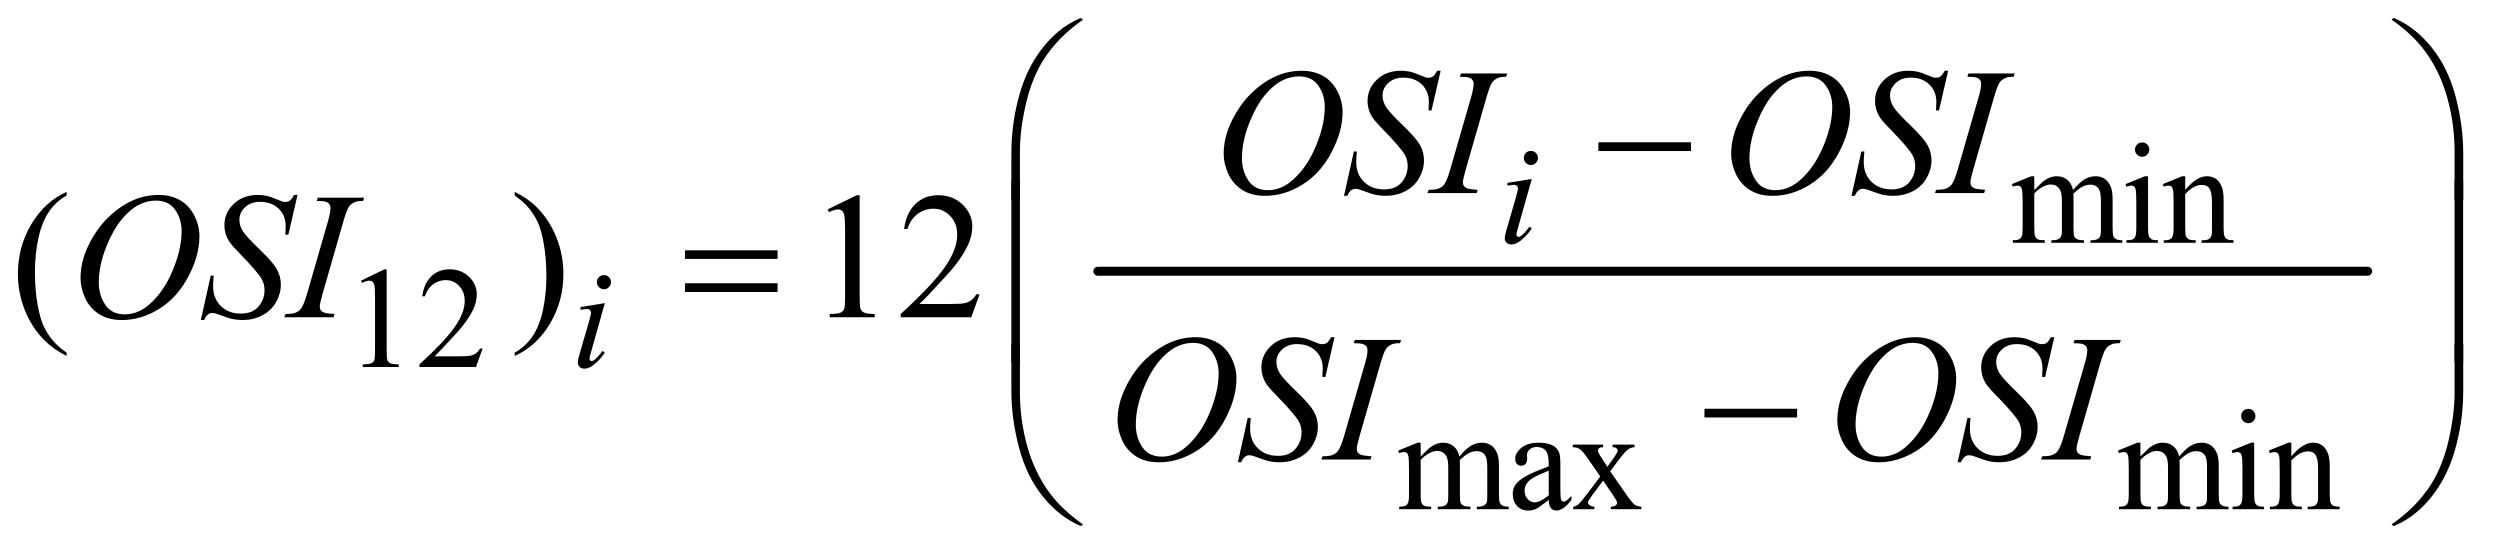 <?xml version="1.0" encoding="UTF-8"?>
<!DOCTYPE svg PUBLIC '-//W3C//DTD SVG 1.0//EN'
          'http://www.w3.org/TR/2001/REC-SVG-20010904/DTD/svg10.dtd'>
<svg stroke-dasharray="none" shape-rendering="auto" xmlns="http://www.w3.org/2000/svg" font-family="'Dialog'" text-rendering="auto" width="217" fill-opacity="1" color-interpolation="auto" color-rendering="auto" preserveAspectRatio="xMidYMid meet" font-size="12px" viewBox="0 0 217 48" fill="black" xmlns:xlink="http://www.w3.org/1999/xlink" stroke="black" image-rendering="auto" stroke-miterlimit="10" stroke-linecap="square" stroke-linejoin="miter" font-style="normal" stroke-width="1" height="48" stroke-dashoffset="0" font-weight="normal" stroke-opacity="1"
><!--Generated by the Batik Graphics2D SVG Generator--><defs id="genericDefs"
  /><g
  ><defs id="defs1"
    ><clipPath clipPathUnits="userSpaceOnUse" id="clipPath1"
      ><path d="M1.101 1.429 L138.684 1.429 L138.684 31.609 L1.101 31.609 L1.101 1.429 Z"
      /></clipPath
      ><clipPath clipPathUnits="userSpaceOnUse" id="clipPath2"
      ><path d="M35.176 45.645 L35.176 1009.886 L4430.792 1009.886 L4430.792 45.645 Z"
      /></clipPath
    ></defs
    ><g stroke-width="16" transform="scale(1.576,1.576) translate(-1.101,-1.429) matrix(0.031,0,0,0.031,0,0)" stroke-linejoin="round" stroke-linecap="round"
    ><line y2="528" fill="none" x1="1986" clip-path="url(#clipPath2)" x2="4242" y1="528"
    /></g
    ><g transform="matrix(0.049,0,0,0.049,-1.735,-2.251)"
    ><path d="M1826.969 399.938 L1826.969 317.75 Q1826.969 269.625 1838.688 223.219 Q1848.688 183.375 1866.891 153.219 Q1885.094 123.062 1909.469 102.438 Q1927.281 87.281 1950.25 77.594 L1953.844 80.875 Q1909.781 111.188 1883.844 151.969 Q1863.219 184.625 1852.672 230.25 Q1842.125 275.875 1842.125 314.625 L1842.125 399.938 L1826.969 399.938 ZM4398.844 399.938 L4383.531 399.938 L4383.531 314.625 Q4383.531 265.25 4370.406 218.531 Q4357.281 171.812 4331.031 136.5 Q4308.375 105.875 4271.969 80.875 L4275.562 77.594 Q4313.219 93.375 4342.516 129.469 Q4371.812 165.562 4385.328 216.891 Q4398.844 268.219 4398.844 317.75 L4398.844 399.938 Z" stroke="none" clip-path="url(#clipPath2)"
    /></g
    ><g transform="matrix(0.049,0,0,0.049,-1.735,-2.251)"
    ><path d="M2866.781 298 L3030.844 298 L3030.844 313.469 L2866.781 313.469 L2866.781 298 Z" stroke="none" clip-path="url(#clipPath2)"
    /></g
    ><g transform="matrix(0.049,0,0,0.049,-1.735,-2.251)"
    ><path d="M1248.781 489.406 L1412.844 489.406 L1412.844 504.562 L1248.781 504.562 L1248.781 489.406 ZM1248.781 547.688 L1412.844 547.688 L1412.844 563.156 L1248.781 563.156 L1248.781 547.688 Z" stroke="none" clip-path="url(#clipPath2)"
    /></g
    ><g transform="matrix(0.049,0,0,0.049,-1.735,-2.251)"
    ><path d="M1842.125 687.938 L1826.969 687.938 L1826.969 365.594 L1842.125 365.594 L1842.125 687.938 ZM4398.688 687.938 L4383.531 687.938 L4383.531 365.594 L4398.688 365.594 L4398.688 687.938 Z" stroke="none" clip-path="url(#clipPath2)"
    /></g
    ><g transform="matrix(0.049,0,0,0.049,-1.735,-2.251)"
    ><path d="M3054.781 770 L3218.844 770 L3218.844 785.469 L3054.781 785.469 L3054.781 770 Z" stroke="none" clip-path="url(#clipPath2)"
    /></g
    ><g transform="matrix(0.049,0,0,0.049,-1.735,-2.251)"
    ><path d="M1826.969 655.594 L1842.125 655.594 L1842.125 741.062 Q1842.125 790.438 1855.328 837.156 Q1868.531 883.875 1894.781 919.188 Q1917.438 949.656 1953.844 974.812 L1950.25 977.938 Q1912.594 962.156 1883.297 926.141 Q1854 890.125 1840.484 838.719 Q1826.969 787.312 1826.969 737.938 L1826.969 655.594 ZM4398.844 655.594 L4398.844 737.938 Q4398.844 786.062 4387.125 832.312 Q4377.125 872.312 4358.922 902.469 Q4340.719 932.625 4316.188 953.25 Q4298.531 968.406 4275.562 977.938 L4271.969 974.812 Q4316.031 944.5 4341.969 903.719 Q4362.594 871.062 4373.062 825.438 Q4383.531 779.812 4383.531 741.062 L4383.531 655.594 L4398.844 655.594 Z" stroke="none" clip-path="url(#clipPath2)"
    /></g
    ><g transform="matrix(0.049,0,0,0.049,-1.735,-2.251)"
    ><path d="M3639 382.5 Q3651.5 370 3653.75 368.125 Q3659.375 363.375 3665.875 360.75 Q3672.375 358.125 3678.75 358.125 Q3689.5 358.125 3697.25 364.375 Q3705 370.625 3707.625 382.5 Q3720.5 367.5 3729.375 362.812 Q3738.25 358.125 3747.625 358.125 Q3756.75 358.125 3763.812 362.812 Q3770.875 367.5 3775 378.125 Q3777.75 385.375 3777.75 400.875 L3777.75 450.125 Q3777.75 460.875 3779.375 464.875 Q3780.625 467.625 3784 469.562 Q3787.375 471.5 3795 471.5 L3795 476 L3738.5 476 L3738.5 471.5 L3740.875 471.5 Q3748.25 471.5 3752.375 468.625 Q3755.25 466.625 3756.5 462.25 Q3757 460.125 3757 450.125 L3757 400.875 Q3757 386.875 3753.625 381.125 Q3748.75 373.125 3738 373.125 Q3731.375 373.125 3724.688 376.438 Q3718 379.75 3708.5 388.75 L3708.25 390.125 L3708.5 395.5 L3708.5 450.125 Q3708.5 461.875 3709.812 464.75 Q3711.125 467.625 3714.75 469.562 Q3718.375 471.5 3727.125 471.5 L3727.125 476 L3669.25 476 L3669.25 471.5 Q3678.75 471.5 3682.312 469.25 Q3685.875 467 3687.25 462.5 Q3687.875 460.375 3687.875 450.125 L3687.875 400.875 Q3687.875 386.875 3683.75 380.75 Q3678.25 372.75 3668.375 372.75 Q3661.625 372.75 3655 376.375 Q3644.625 381.875 3639 388.75 L3639 450.125 Q3639 461.375 3640.562 464.75 Q3642.125 468.125 3645.188 469.812 Q3648.25 471.5 3657.625 471.5 L3657.625 476 L3601 476 L3601 471.5 Q3608.875 471.5 3612 469.812 Q3615.125 468.125 3616.75 464.438 Q3618.375 460.75 3618.375 450.125 L3618.375 406.375 Q3618.375 387.5 3617.25 382 Q3616.375 377.875 3614.5 376.312 Q3612.625 374.75 3609.375 374.75 Q3605.875 374.75 3601 376.625 L3599.125 372.125 L3633.625 358.125 L3639 358.125 L3639 382.5 ZM3830.125 298.25 Q3835.375 298.25 3839.062 301.938 Q3842.75 305.625 3842.75 310.875 Q3842.75 316.125 3839.062 319.875 Q3835.375 323.625 3830.125 323.625 Q3824.875 323.625 3821.125 319.875 Q3817.375 316.125 3817.375 310.875 Q3817.375 305.625 3821.062 301.938 Q3824.75 298.25 3830.125 298.25 ZM3840.5 358.125 L3840.5 450.125 Q3840.5 460.875 3842.062 464.438 Q3843.625 468 3846.688 469.75 Q3849.75 471.5 3857.875 471.5 L3857.875 476 L3802.25 476 L3802.25 471.5 Q3810.625 471.5 3813.5 469.875 Q3816.375 468.25 3818.062 464.5 Q3819.75 460.75 3819.75 450.125 L3819.75 406 Q3819.75 387.375 3818.625 381.875 Q3817.75 377.875 3815.875 376.312 Q3814 374.75 3810.75 374.75 Q3807.25 374.75 3802.25 376.625 L3800.5 372.125 L3835 358.125 L3840.5 358.125 ZM3906.375 382.375 Q3926.5 358.125 3944.75 358.125 Q3954.125 358.125 3960.875 362.812 Q3967.625 367.5 3971.625 378.25 Q3974.375 385.75 3974.375 401.25 L3974.375 450.125 Q3974.375 461 3976.125 464.875 Q3977.5 468 3980.562 469.75 Q3983.625 471.5 3991.875 471.5 L3991.875 476 L3935.25 476 L3935.25 471.5 L3937.625 471.5 Q3945.625 471.5 3948.812 469.062 Q3952 466.625 3953.25 461.875 Q3953.75 460 3953.75 450.125 L3953.75 403.25 Q3953.75 387.625 3949.688 380.562 Q3945.625 373.5 3936 373.5 Q3921.125 373.5 3906.375 389.75 L3906.375 450.125 Q3906.375 461.75 3907.75 464.5 Q3909.5 468.125 3912.562 469.812 Q3915.625 471.5 3925 471.5 L3925 476 L3868.375 476 L3868.375 471.5 L3870.875 471.5 Q3879.625 471.5 3882.688 467.062 Q3885.75 462.625 3885.75 450.125 L3885.75 407.625 Q3885.75 387 3884.812 382.5 Q3883.875 378 3881.938 376.375 Q3880 374.75 3876.75 374.75 Q3873.25 374.75 3868.375 376.625 L3866.5 372.125 L3901 358.125 L3906.375 358.125 L3906.375 382.375 Z" stroke="none" clip-path="url(#clipPath2)"
    /></g
    ><g transform="matrix(0.049,0,0,0.049,-1.735,-2.251)"
    ><path d="M675 543.125 L716.25 523 L720.375 523 L720.375 666.125 Q720.375 680.375 721.562 683.875 Q722.75 687.375 726.5 689.25 Q730.25 691.125 741.75 691.375 L741.75 696 L678 696 L678 691.375 Q690 691.125 693.5 689.312 Q697 687.5 698.375 684.438 Q699.75 681.375 699.75 666.125 L699.75 574.625 Q699.75 556.125 698.5 550.875 Q697.625 546.875 695.312 545 Q693 543.125 689.75 543.125 Q685.125 543.125 676.875 547 L675 543.125 ZM890.375 663.375 L878.5 696 L778.5 696 L778.5 691.375 Q822.625 651.125 840.625 625.625 Q858.625 600.125 858.625 579 Q858.625 562.875 848.75 552.5 Q838.875 542.125 825.125 542.125 Q812.625 542.125 802.688 549.438 Q792.75 556.75 788 570.875 L783.375 570.875 Q786.5 547.75 799.438 535.375 Q812.375 523 831.75 523 Q852.375 523 866.188 536.25 Q880 549.5 880 567.5 Q880 580.375 874 593.25 Q864.75 613.5 844 636.125 Q812.875 670.125 805.125 677.125 L849.375 677.125 Q862.875 677.125 868.312 676.125 Q873.75 675.125 878.125 672.062 Q882.5 669 885.75 663.375 L890.375 663.375 Z" stroke="none" clip-path="url(#clipPath2)"
    /></g
    ><g transform="matrix(0.049,0,0,0.049,-1.735,-2.251)"
    ><path d="M2552 854.5 Q2564.5 842 2566.75 840.125 Q2572.375 835.375 2578.875 832.75 Q2585.375 830.125 2591.75 830.125 Q2602.5 830.125 2610.25 836.375 Q2618 842.625 2620.625 854.5 Q2633.5 839.5 2642.375 834.812 Q2651.25 830.125 2660.625 830.125 Q2669.75 830.125 2676.812 834.812 Q2683.875 839.5 2688 850.125 Q2690.75 857.375 2690.75 872.875 L2690.75 922.125 Q2690.75 932.875 2692.375 936.875 Q2693.625 939.625 2697 941.562 Q2700.375 943.5 2708 943.5 L2708 948 L2651.5 948 L2651.5 943.5 L2653.875 943.5 Q2661.25 943.5 2665.375 940.625 Q2668.25 938.625 2669.5 934.25 Q2670 932.125 2670 922.125 L2670 872.875 Q2670 858.875 2666.625 853.125 Q2661.75 845.125 2651 845.125 Q2644.375 845.125 2637.688 848.438 Q2631 851.75 2621.5 860.75 L2621.25 862.125 L2621.5 867.5 L2621.5 922.125 Q2621.5 933.875 2622.812 936.75 Q2624.125 939.625 2627.75 941.562 Q2631.375 943.5 2640.125 943.5 L2640.125 948 L2582.25 948 L2582.25 943.5 Q2591.75 943.5 2595.312 941.25 Q2598.875 939 2600.25 934.5 Q2600.875 932.375 2600.875 922.125 L2600.875 872.875 Q2600.875 858.875 2596.75 852.75 Q2591.25 844.75 2581.375 844.75 Q2574.625 844.75 2568 848.375 Q2557.625 853.875 2552 860.75 L2552 922.125 Q2552 933.375 2553.562 936.75 Q2555.125 940.125 2558.188 941.812 Q2561.25 943.5 2570.625 943.5 L2570.625 948 L2514 948 L2514 943.5 Q2521.875 943.5 2525 941.812 Q2528.125 940.125 2529.75 936.438 Q2531.375 932.75 2531.375 922.125 L2531.375 878.375 Q2531.375 859.5 2530.25 854 Q2529.375 849.875 2527.5 848.312 Q2525.625 846.75 2522.375 846.75 Q2518.875 846.75 2514 848.625 L2512.125 844.125 L2546.625 830.125 L2552 830.125 L2552 854.5 ZM2778.875 931.5 Q2761.25 945.125 2756.75 947.25 Q2750 950.375 2742.375 950.375 Q2730.5 950.375 2722.812 942.25 Q2715.125 934.125 2715.125 920.875 Q2715.125 912.5 2718.875 906.375 Q2724 897.875 2736.688 890.375 Q2749.375 882.875 2778.875 872.125 L2778.875 867.625 Q2778.875 850.5 2773.438 844.125 Q2768 837.75 2757.625 837.75 Q2749.75 837.75 2745.125 842 Q2740.375 846.25 2740.375 851.75 L2740.625 859 Q2740.625 864.75 2737.688 867.875 Q2734.75 871 2730 871 Q2725.375 871 2722.438 867.75 Q2719.5 864.5 2719.5 858.875 Q2719.5 848.125 2730.5 839.125 Q2741.5 830.125 2761.375 830.125 Q2776.625 830.125 2786.375 835.25 Q2793.75 839.125 2797.25 847.375 Q2799.5 852.75 2799.5 869.375 L2799.5 908.25 Q2799.5 924.625 2800.125 928.312 Q2800.75 932 2802.188 933.25 Q2803.625 934.5 2805.5 934.5 Q2807.5 934.5 2809 933.625 Q2811.625 932 2819.125 924.5 L2819.125 931.5 Q2805.125 950.25 2792.375 950.25 Q2786.25 950.25 2782.625 946 Q2779 941.75 2778.875 931.5 ZM2778.875 923.375 L2778.875 879.75 Q2760 887.25 2754.5 890.375 Q2744.625 895.875 2740.375 901.875 Q2736.125 907.875 2736.125 915 Q2736.125 924 2741.5 929.938 Q2746.875 935.875 2753.875 935.875 Q2763.375 935.875 2778.875 923.375 ZM2821.375 833.5 L2875.25 833.5 L2875.25 838.125 Q2870.125 838.125 2868.062 839.875 Q2866 841.625 2866 844.5 Q2866 847.5 2870.375 853.75 Q2871.75 855.75 2874.5 860 L2882.625 873 L2892 860 Q2901 847.625 2901 844.375 Q2901 841.75 2898.875 839.938 Q2896.75 838.125 2892 838.125 L2892 833.5 L2930.75 833.5 L2930.75 838.125 Q2924.625 838.5 2920.125 841.5 Q2914 845.75 2903.375 860 L2887.75 880.875 L2916.25 921.875 Q2926.75 937 2931.25 940.062 Q2935.75 943.125 2942.875 943.5 L2942.875 948 L2888.875 948 L2888.875 943.5 Q2894.5 943.5 2897.625 941 Q2900 939.25 2900 936.375 Q2900 933.5 2892 921.875 L2875.25 897.375 L2856.875 921.875 Q2848.375 933.25 2848.375 935.375 Q2848.375 938.375 2851.188 940.812 Q2854 943.25 2859.625 943.5 L2859.625 948 L2822.25 948 L2822.25 943.5 Q2826.75 942.875 2830.125 940.375 Q2834.875 936.75 2846.125 921.875 L2870.125 890 L2848.375 858.5 Q2839.125 845 2834.062 841.562 Q2829 838.125 2821.375 838.125 L2821.375 833.5 ZM3827 854.5 Q3839.5 842 3841.75 840.125 Q3847.375 835.375 3853.875 832.75 Q3860.375 830.125 3866.75 830.125 Q3877.5 830.125 3885.25 836.375 Q3893 842.625 3895.625 854.5 Q3908.5 839.5 3917.375 834.812 Q3926.25 830.125 3935.625 830.125 Q3944.75 830.125 3951.812 834.812 Q3958.875 839.5 3963 850.125 Q3965.75 857.375 3965.75 872.875 L3965.75 922.125 Q3965.75 932.875 3967.375 936.875 Q3968.625 939.625 3972 941.562 Q3975.375 943.5 3983 943.5 L3983 948 L3926.5 948 L3926.5 943.5 L3928.875 943.5 Q3936.25 943.5 3940.375 940.625 Q3943.25 938.625 3944.5 934.25 Q3945 932.125 3945 922.125 L3945 872.875 Q3945 858.875 3941.625 853.125 Q3936.75 845.125 3926 845.125 Q3919.375 845.125 3912.688 848.438 Q3906 851.75 3896.5 860.75 L3896.25 862.125 L3896.5 867.5 L3896.5 922.125 Q3896.5 933.875 3897.812 936.75 Q3899.125 939.625 3902.75 941.562 Q3906.375 943.5 3915.125 943.5 L3915.125 948 L3857.25 948 L3857.25 943.5 Q3866.75 943.5 3870.312 941.25 Q3873.875 939 3875.25 934.5 Q3875.875 932.375 3875.875 922.125 L3875.875 872.875 Q3875.875 858.875 3871.75 852.75 Q3866.25 844.75 3856.375 844.75 Q3849.625 844.75 3843 848.375 Q3832.625 853.875 3827 860.75 L3827 922.125 Q3827 933.375 3828.562 936.75 Q3830.125 940.125 3833.188 941.812 Q3836.25 943.5 3845.625 943.5 L3845.625 948 L3789 948 L3789 943.5 Q3796.875 943.5 3800 941.812 Q3803.125 940.125 3804.75 936.438 Q3806.375 932.75 3806.375 922.125 L3806.375 878.375 Q3806.375 859.5 3805.25 854 Q3804.375 849.875 3802.5 848.312 Q3800.625 846.75 3797.375 846.75 Q3793.875 846.75 3789 848.625 L3787.125 844.125 L3821.625 830.125 L3827 830.125 L3827 854.5 ZM4018.125 770.25 Q4023.375 770.25 4027.062 773.938 Q4030.75 777.625 4030.75 782.875 Q4030.75 788.125 4027.062 791.875 Q4023.375 795.625 4018.125 795.625 Q4012.875 795.625 4009.125 791.875 Q4005.375 788.125 4005.375 782.875 Q4005.375 777.625 4009.062 773.938 Q4012.75 770.25 4018.125 770.25 ZM4028.5 830.125 L4028.5 922.125 Q4028.5 932.875 4030.062 936.438 Q4031.625 940 4034.688 941.75 Q4037.75 943.5 4045.875 943.5 L4045.875 948 L3990.25 948 L3990.25 943.5 Q3998.625 943.5 4001.5 941.875 Q4004.375 940.25 4006.062 936.5 Q4007.75 932.75 4007.75 922.125 L4007.75 878 Q4007.75 859.375 4006.625 853.875 Q4005.75 849.875 4003.875 848.312 Q4002 846.75 3998.75 846.75 Q3995.25 846.75 3990.25 848.625 L3988.5 844.125 L4023 830.125 L4028.5 830.125 ZM4094.375 854.375 Q4114.5 830.125 4132.75 830.125 Q4142.125 830.125 4148.875 834.812 Q4155.625 839.5 4159.625 850.25 Q4162.375 857.75 4162.375 873.25 L4162.375 922.125 Q4162.375 933 4164.125 936.875 Q4165.5 940 4168.562 941.75 Q4171.625 943.5 4179.875 943.5 L4179.875 948 L4123.25 948 L4123.25 943.5 L4125.625 943.5 Q4133.625 943.5 4136.812 941.062 Q4140 938.625 4141.25 933.875 Q4141.75 932 4141.75 922.125 L4141.75 875.25 Q4141.75 859.625 4137.688 852.562 Q4133.625 845.5 4124 845.5 Q4109.125 845.5 4094.375 861.75 L4094.375 922.125 Q4094.375 933.75 4095.75 936.5 Q4097.5 940.125 4100.562 941.812 Q4103.625 943.5 4113 943.5 L4113 948 L4056.375 948 L4056.375 943.5 L4058.875 943.5 Q4067.625 943.5 4070.688 939.062 Q4073.75 934.625 4073.75 922.125 L4073.75 879.625 Q4073.75 859 4072.812 854.5 Q4071.875 850 4069.938 848.375 Q4068 846.75 4064.75 846.75 Q4061.25 846.75 4056.375 848.625 L4054.5 844.125 L4089 830.125 L4094.375 830.125 L4094.375 854.375 Z" stroke="none" clip-path="url(#clipPath2)"
    /></g
    ><g transform="matrix(0.049,0,0,0.049,-1.735,-2.251)"
    ><path d="M153.375 670.656 L153.375 676.438 Q129.781 664.562 114 648.625 Q91.5 625.969 79.312 595.188 Q67.125 564.406 67.125 531.281 Q67.125 482.844 91.031 442.922 Q114.938 403 153.375 385.812 L153.375 392.375 Q134.156 403 121.812 421.438 Q109.469 439.875 103.375 468.156 Q97.281 496.438 97.281 527.219 Q97.281 560.656 102.438 588 Q106.5 609.562 112.281 622.609 Q118.062 635.656 127.828 647.688 Q137.594 659.719 153.375 670.656 ZM947.188 392.375 L947.188 385.812 Q970.938 397.531 986.719 413.469 Q1009.062 436.281 1021.25 466.984 Q1033.438 497.688 1033.438 530.969 Q1033.438 579.406 1009.609 619.328 Q985.781 659.25 947.188 676.438 L947.188 670.656 Q966.406 659.875 978.828 641.516 Q991.25 623.156 997.266 594.797 Q1003.281 566.438 1003.281 535.656 Q1003.281 502.375 998.125 474.875 Q994.219 453.312 988.359 440.344 Q982.5 427.375 972.812 415.344 Q963.125 403.312 947.188 392.375 ZM1501.5 416.906 L1553.062 391.75 L1558.219 391.75 L1558.219 570.656 Q1558.219 588.469 1559.703 592.844 Q1561.188 597.219 1565.875 599.562 Q1570.562 601.906 1584.938 602.219 L1584.938 608 L1505.25 608 L1505.25 602.219 Q1520.25 601.906 1524.625 599.641 Q1529 597.375 1530.719 593.547 Q1532.438 589.719 1532.438 570.656 L1532.438 456.281 Q1532.438 433.156 1530.875 426.594 Q1529.781 421.594 1526.891 419.25 Q1524 416.906 1519.938 416.906 Q1514.156 416.906 1503.844 421.75 L1501.5 416.906 ZM1770.719 567.219 L1755.875 608 L1630.875 608 L1630.875 602.219 Q1686.031 551.906 1708.531 520.031 Q1731.031 488.156 1731.031 461.75 Q1731.031 441.594 1718.688 428.625 Q1706.344 415.656 1689.156 415.656 Q1673.531 415.656 1661.109 424.797 Q1648.688 433.938 1642.75 451.594 L1636.969 451.594 Q1640.875 422.688 1657.047 407.219 Q1673.219 391.75 1697.438 391.75 Q1723.219 391.75 1740.484 408.312 Q1757.75 424.875 1757.75 447.375 Q1757.75 463.469 1750.25 479.562 Q1738.688 504.875 1712.75 533.156 Q1673.844 575.656 1664.156 584.406 L1719.469 584.406 Q1736.344 584.406 1743.141 583.156 Q1749.938 581.906 1755.406 578.078 Q1760.875 574.25 1764.938 567.219 L1770.719 567.219 Z" stroke="none" clip-path="url(#clipPath2)"
    /></g
    ><g transform="matrix(0.049,0,0,0.049,-1.735,-2.251)"
    ><path d="M2747.25 313.25 Q2752.5 313.25 2756.125 316.875 Q2759.75 320.5 2759.75 325.75 Q2759.75 330.875 2756.062 334.562 Q2752.375 338.25 2747.25 338.25 Q2742.125 338.25 2738.438 334.562 Q2734.75 330.875 2734.75 325.75 Q2734.75 320.5 2738.375 316.875 Q2742 313.25 2747.25 313.25 ZM2748.875 362.875 L2724.125 450.5 Q2721.625 459.375 2721.625 461.125 Q2721.625 463.125 2722.812 464.375 Q2724 465.625 2725.625 465.625 Q2727.5 465.625 2730.125 463.625 Q2737.25 458 2744.5 447.625 L2748.875 450.5 Q2740.375 463.5 2728.875 472.375 Q2720.375 479 2712.625 479 Q2707.5 479 2704.25 475.938 Q2701 472.875 2701 468.25 Q2701 463.625 2704.125 452.875 L2720.375 396.875 Q2724.375 383.125 2724.375 379.625 Q2724.375 376.875 2722.438 375.125 Q2720.5 373.375 2717.125 373.375 Q2714.375 373.375 2705.75 374.75 L2705.75 369.875 L2748.875 362.875 Z" stroke="none" clip-path="url(#clipPath2)"
    /></g
    ><g transform="matrix(0.049,0,0,0.049,-1.735,-2.251)"
    ><path d="M1105.25 533.25 Q1110.5 533.25 1114.125 536.875 Q1117.75 540.5 1117.75 545.75 Q1117.75 550.875 1114.062 554.562 Q1110.375 558.25 1105.25 558.25 Q1100.125 558.25 1096.438 554.562 Q1092.75 550.875 1092.75 545.75 Q1092.75 540.5 1096.375 536.875 Q1100 533.25 1105.25 533.25 ZM1106.875 582.875 L1082.125 670.5 Q1079.625 679.375 1079.625 681.125 Q1079.625 683.125 1080.812 684.375 Q1082 685.625 1083.625 685.625 Q1085.5 685.625 1088.125 683.625 Q1095.25 678 1102.5 667.625 L1106.875 670.5 Q1098.375 683.5 1086.875 692.375 Q1078.375 699 1070.625 699 Q1065.5 699 1062.25 695.938 Q1059 692.875 1059 688.25 Q1059 683.625 1062.125 672.875 L1078.375 616.875 Q1082.375 603.125 1082.375 599.625 Q1082.375 596.875 1080.438 595.125 Q1078.5 593.375 1075.125 593.375 Q1072.375 593.375 1063.75 594.75 L1063.75 589.875 L1106.875 582.875 Z" stroke="none" clip-path="url(#clipPath2)"
    /></g
    ><g transform="matrix(0.049,0,0,0.049,-1.735,-2.251)"
    ><path d="M2341.656 171.281 Q2362.75 171.281 2379 180.422 Q2395.25 189.562 2404.469 207.453 Q2413.688 225.344 2413.688 244.562 Q2413.688 278.625 2393.922 316.047 Q2374.156 353.469 2342.281 373.156 Q2310.406 392.844 2276.344 392.844 Q2251.812 392.844 2235.328 381.984 Q2218.844 371.125 2210.953 353.312 Q2203.062 335.5 2203.062 318.781 Q2203.062 289.094 2217.359 260.109 Q2231.656 231.125 2251.5 211.672 Q2271.344 192.219 2293.844 181.75 Q2316.344 171.281 2341.656 171.281 ZM2336.344 181.281 Q2320.719 181.281 2305.797 189.016 Q2290.875 196.75 2276.188 214.328 Q2261.5 231.906 2249.781 260.344 Q2235.406 295.344 2235.406 326.438 Q2235.406 348.625 2246.812 365.734 Q2258.219 382.844 2281.812 382.844 Q2296.031 382.844 2309.703 375.812 Q2323.375 368.781 2338.219 351.75 Q2356.812 330.344 2369.469 297.141 Q2382.125 263.938 2382.125 235.188 Q2382.125 213.938 2370.719 197.609 Q2359.312 181.281 2336.344 181.281 ZM2416.188 392.844 L2433.688 314.25 L2439 314.25 Q2437.906 325.656 2437.906 333.156 Q2437.906 354.562 2451.578 368 Q2465.25 381.438 2487.281 381.438 Q2507.75 381.438 2518.375 368.859 Q2529 356.281 2529 339.875 Q2529 329.25 2524.156 320.5 Q2516.812 307.531 2484.938 274.875 Q2469.469 259.25 2465.094 251.594 Q2457.906 238.938 2457.906 225.031 Q2457.906 202.844 2474.469 187.062 Q2491.031 171.281 2516.969 171.281 Q2525.719 171.281 2533.531 173 Q2538.375 173.938 2551.188 179.25 Q2560.25 182.844 2561.188 183.156 Q2563.375 183.625 2566.031 183.625 Q2570.562 183.625 2573.844 181.281 Q2577.125 178.938 2581.5 171.281 L2587.438 171.281 L2571.188 241.594 L2565.875 241.594 Q2566.5 232.219 2566.5 226.438 Q2566.5 207.531 2554 195.5 Q2541.5 183.469 2521.031 183.469 Q2504.781 183.469 2494.625 193 Q2484.469 202.531 2484.469 215.031 Q2484.469 225.969 2490.953 235.891 Q2497.438 245.812 2520.797 268.234 Q2544.156 290.656 2551.031 303.234 Q2557.906 315.812 2557.906 330.031 Q2557.906 346.125 2549.391 361.203 Q2540.875 376.281 2524.938 384.562 Q2509 392.844 2490.094 392.844 Q2480.719 392.844 2472.594 391.125 Q2464.469 389.406 2446.656 382.688 Q2440.562 380.344 2436.5 380.344 Q2427.281 380.344 2422.125 392.844 L2416.188 392.844 ZM2652.906 382.219 L2651.188 388 L2564 388 L2566.188 382.219 Q2579.312 381.906 2583.531 380.031 Q2590.406 377.375 2593.688 372.688 Q2598.844 365.344 2604.312 346.438 L2641.188 218.625 Q2645.875 202.688 2645.875 194.562 Q2645.875 190.5 2643.844 187.688 Q2641.812 184.875 2637.672 183.391 Q2633.531 181.906 2621.5 181.906 L2623.375 176.125 L2705.25 176.125 L2703.531 181.906 Q2693.531 181.75 2688.688 184.094 Q2681.656 187.219 2677.984 193 Q2674.312 198.781 2668.531 218.625 L2631.812 346.438 Q2626.812 364.094 2626.812 368.938 Q2626.812 372.844 2628.766 375.578 Q2630.719 378.312 2635.016 379.797 Q2639.312 381.281 2652.906 382.219 ZM3240.656 171.281 Q3261.75 171.281 3278 180.422 Q3294.25 189.562 3303.469 207.453 Q3312.688 225.344 3312.688 244.562 Q3312.688 278.625 3292.922 316.047 Q3273.156 353.469 3241.281 373.156 Q3209.406 392.844 3175.344 392.844 Q3150.812 392.844 3134.328 381.984 Q3117.844 371.125 3109.953 353.312 Q3102.062 335.5 3102.062 318.781 Q3102.062 289.094 3116.359 260.109 Q3130.656 231.125 3150.5 211.672 Q3170.344 192.219 3192.844 181.75 Q3215.344 171.281 3240.656 171.281 ZM3235.344 181.281 Q3219.719 181.281 3204.797 189.016 Q3189.875 196.75 3175.188 214.328 Q3160.5 231.906 3148.781 260.344 Q3134.406 295.344 3134.406 326.438 Q3134.406 348.625 3145.812 365.734 Q3157.219 382.844 3180.812 382.844 Q3195.031 382.844 3208.703 375.812 Q3222.375 368.781 3237.219 351.75 Q3255.812 330.344 3268.469 297.141 Q3281.125 263.938 3281.125 235.188 Q3281.125 213.938 3269.719 197.609 Q3258.312 181.281 3235.344 181.281 ZM3315.188 392.844 L3332.688 314.25 L3338 314.25 Q3336.906 325.656 3336.906 333.156 Q3336.906 354.562 3350.578 368 Q3364.25 381.438 3386.281 381.438 Q3406.75 381.438 3417.375 368.859 Q3428 356.281 3428 339.875 Q3428 329.25 3423.156 320.5 Q3415.812 307.531 3383.938 274.875 Q3368.469 259.25 3364.094 251.594 Q3356.906 238.938 3356.906 225.031 Q3356.906 202.844 3373.469 187.062 Q3390.031 171.281 3415.969 171.281 Q3424.719 171.281 3432.531 173 Q3437.375 173.938 3450.188 179.25 Q3459.25 182.844 3460.188 183.156 Q3462.375 183.625 3465.031 183.625 Q3469.562 183.625 3472.844 181.281 Q3476.125 178.938 3480.5 171.281 L3486.438 171.281 L3470.188 241.594 L3464.875 241.594 Q3465.5 232.219 3465.5 226.438 Q3465.5 207.531 3453 195.5 Q3440.5 183.469 3420.031 183.469 Q3403.781 183.469 3393.625 193 Q3383.469 202.531 3383.469 215.031 Q3383.469 225.969 3389.953 235.891 Q3396.438 245.812 3419.797 268.234 Q3443.156 290.656 3450.031 303.234 Q3456.906 315.812 3456.906 330.031 Q3456.906 346.125 3448.391 361.203 Q3439.875 376.281 3423.938 384.562 Q3408 392.844 3389.094 392.844 Q3379.719 392.844 3371.594 391.125 Q3363.469 389.406 3345.656 382.688 Q3339.562 380.344 3335.5 380.344 Q3326.281 380.344 3321.125 392.844 L3315.188 392.844 ZM3551.906 382.219 L3550.188 388 L3463 388 L3465.188 382.219 Q3478.312 381.906 3482.531 380.031 Q3489.406 377.375 3492.688 372.688 Q3497.844 365.344 3503.312 346.438 L3540.188 218.625 Q3544.875 202.688 3544.875 194.562 Q3544.875 190.5 3542.844 187.688 Q3540.812 184.875 3536.672 183.391 Q3532.531 181.906 3520.5 181.906 L3522.375 176.125 L3604.25 176.125 L3602.531 181.906 Q3592.531 181.75 3587.688 184.094 Q3580.656 187.219 3576.984 193 Q3573.312 198.781 3567.531 218.625 L3530.812 346.438 Q3525.812 364.094 3525.812 368.938 Q3525.812 372.844 3527.766 375.578 Q3529.719 378.312 3534.016 379.797 Q3538.312 381.281 3551.906 382.219 Z" stroke="none" clip-path="url(#clipPath2)"
    /></g
    ><g transform="matrix(0.049,0,0,0.049,-1.735,-2.251)"
    ><path d="M316.656 391.281 Q337.75 391.281 354 400.422 Q370.25 409.562 379.469 427.453 Q388.688 445.344 388.688 464.562 Q388.688 498.625 368.922 536.047 Q349.156 573.469 317.281 593.156 Q285.406 612.844 251.344 612.844 Q226.812 612.844 210.328 601.984 Q193.844 591.125 185.953 573.312 Q178.062 555.5 178.062 538.781 Q178.062 509.094 192.359 480.109 Q206.656 451.125 226.5 431.672 Q246.344 412.219 268.844 401.75 Q291.344 391.281 316.656 391.281 ZM311.344 401.281 Q295.719 401.281 280.797 409.016 Q265.875 416.75 251.188 434.328 Q236.5 451.906 224.781 480.344 Q210.406 515.344 210.406 546.438 Q210.406 568.625 221.812 585.734 Q233.219 602.844 256.812 602.844 Q271.031 602.844 284.703 595.812 Q298.375 588.781 313.219 571.75 Q331.812 550.344 344.469 517.141 Q357.125 483.938 357.125 455.188 Q357.125 433.938 345.719 417.609 Q334.312 401.281 311.344 401.281 ZM391.188 612.844 L408.688 534.25 L414 534.25 Q412.906 545.656 412.906 553.156 Q412.906 574.562 426.578 588 Q440.25 601.438 462.281 601.438 Q482.75 601.438 493.375 588.859 Q504 576.281 504 559.875 Q504 549.25 499.156 540.5 Q491.812 527.531 459.938 494.875 Q444.469 479.25 440.094 471.594 Q432.906 458.938 432.906 445.031 Q432.906 422.844 449.469 407.062 Q466.031 391.281 491.969 391.281 Q500.719 391.281 508.531 393 Q513.375 393.938 526.188 399.25 Q535.25 402.844 536.188 403.156 Q538.375 403.625 541.031 403.625 Q545.562 403.625 548.844 401.281 Q552.125 398.938 556.5 391.281 L562.438 391.281 L546.188 461.594 L540.875 461.594 Q541.5 452.219 541.5 446.438 Q541.5 427.531 529 415.5 Q516.5 403.469 496.031 403.469 Q479.781 403.469 469.625 413 Q459.469 422.531 459.469 435.031 Q459.469 445.969 465.953 455.891 Q472.438 465.812 495.797 488.234 Q519.156 510.656 526.031 523.234 Q532.906 535.812 532.906 550.031 Q532.906 566.125 524.391 581.203 Q515.875 596.281 499.938 604.562 Q484 612.844 465.094 612.844 Q455.719 612.844 447.594 611.125 Q439.469 609.406 421.656 602.688 Q415.562 600.344 411.5 600.344 Q402.281 600.344 397.125 612.844 L391.188 612.844 ZM627.906 602.219 L626.188 608 L539 608 L541.188 602.219 Q554.312 601.906 558.531 600.031 Q565.406 597.375 568.688 592.688 Q573.844 585.344 579.312 566.438 L616.188 438.625 Q620.875 422.688 620.875 414.562 Q620.875 410.5 618.844 407.688 Q616.812 404.875 612.672 403.391 Q608.531 401.906 596.5 401.906 L598.375 396.125 L680.25 396.125 L678.531 401.906 Q668.531 401.75 663.688 404.094 Q656.656 407.219 652.984 413 Q649.312 418.781 643.531 438.625 L606.812 566.438 Q601.812 584.094 601.812 588.938 Q601.812 592.844 603.766 595.578 Q605.719 598.312 610.016 599.797 Q614.312 601.281 627.906 602.219 Z" stroke="none" clip-path="url(#clipPath2)"
    /></g
    ><g transform="matrix(0.049,0,0,0.049,-1.735,-2.251)"
    ><path d="M2153.656 643.281 Q2174.75 643.281 2191 652.422 Q2207.25 661.562 2216.469 679.453 Q2225.688 697.344 2225.688 716.562 Q2225.688 750.625 2205.922 788.047 Q2186.156 825.469 2154.281 845.156 Q2122.406 864.844 2088.344 864.844 Q2063.812 864.844 2047.328 853.984 Q2030.844 843.125 2022.953 825.312 Q2015.062 807.5 2015.062 790.781 Q2015.062 761.094 2029.359 732.109 Q2043.656 703.125 2063.5 683.672 Q2083.344 664.219 2105.844 653.75 Q2128.344 643.281 2153.656 643.281 ZM2148.344 653.281 Q2132.719 653.281 2117.797 661.016 Q2102.875 668.75 2088.188 686.328 Q2073.5 703.906 2061.781 732.344 Q2047.406 767.344 2047.406 798.438 Q2047.406 820.625 2058.812 837.734 Q2070.219 854.844 2093.812 854.844 Q2108.031 854.844 2121.703 847.812 Q2135.375 840.781 2150.219 823.75 Q2168.812 802.344 2181.469 769.141 Q2194.125 735.938 2194.125 707.188 Q2194.125 685.938 2182.719 669.609 Q2171.312 653.281 2148.344 653.281 ZM2228.188 864.844 L2245.688 786.25 L2251 786.25 Q2249.906 797.656 2249.906 805.156 Q2249.906 826.562 2263.578 840 Q2277.25 853.438 2299.281 853.438 Q2319.75 853.438 2330.375 840.859 Q2341 828.281 2341 811.875 Q2341 801.25 2336.156 792.5 Q2328.812 779.531 2296.938 746.875 Q2281.469 731.25 2277.094 723.594 Q2269.906 710.938 2269.906 697.031 Q2269.906 674.844 2286.469 659.062 Q2303.031 643.281 2328.969 643.281 Q2337.719 643.281 2345.531 645 Q2350.375 645.938 2363.188 651.25 Q2372.25 654.844 2373.188 655.156 Q2375.375 655.625 2378.031 655.625 Q2382.562 655.625 2385.844 653.281 Q2389.125 650.938 2393.5 643.281 L2399.438 643.281 L2383.188 713.594 L2377.875 713.594 Q2378.5 704.219 2378.5 698.438 Q2378.5 679.531 2366 667.5 Q2353.5 655.469 2333.031 655.469 Q2316.781 655.469 2306.625 665 Q2296.469 674.531 2296.469 687.031 Q2296.469 697.969 2302.953 707.891 Q2309.438 717.812 2332.797 740.234 Q2356.156 762.656 2363.031 775.234 Q2369.906 787.812 2369.906 802.031 Q2369.906 818.125 2361.391 833.203 Q2352.875 848.281 2336.938 856.562 Q2321 864.844 2302.094 864.844 Q2292.719 864.844 2284.594 863.125 Q2276.469 861.406 2258.656 854.688 Q2252.562 852.344 2248.5 852.344 Q2239.281 852.344 2234.125 864.844 L2228.188 864.844 ZM2464.906 854.219 L2463.188 860 L2376 860 L2378.188 854.219 Q2391.312 853.906 2395.531 852.031 Q2402.406 849.375 2405.688 844.688 Q2410.844 837.344 2416.312 818.438 L2453.188 690.625 Q2457.875 674.688 2457.875 666.562 Q2457.875 662.5 2455.844 659.688 Q2453.812 656.875 2449.672 655.391 Q2445.531 653.906 2433.5 653.906 L2435.375 648.125 L2517.25 648.125 L2515.531 653.906 Q2505.531 653.75 2500.688 656.094 Q2493.656 659.219 2489.984 665 Q2486.312 670.781 2480.531 690.625 L2443.812 818.438 Q2438.812 836.094 2438.812 840.938 Q2438.812 844.844 2440.766 847.578 Q2442.719 850.312 2447.016 851.797 Q2451.312 853.281 2464.906 854.219 ZM3428.656 643.281 Q3449.75 643.281 3466 652.422 Q3482.25 661.562 3491.469 679.453 Q3500.688 697.344 3500.688 716.562 Q3500.688 750.625 3480.922 788.047 Q3461.156 825.469 3429.281 845.156 Q3397.406 864.844 3363.344 864.844 Q3338.812 864.844 3322.328 853.984 Q3305.844 843.125 3297.953 825.312 Q3290.062 807.5 3290.062 790.781 Q3290.062 761.094 3304.359 732.109 Q3318.656 703.125 3338.5 683.672 Q3358.344 664.219 3380.844 653.75 Q3403.344 643.281 3428.656 643.281 ZM3423.344 653.281 Q3407.719 653.281 3392.797 661.016 Q3377.875 668.75 3363.188 686.328 Q3348.5 703.906 3336.781 732.344 Q3322.406 767.344 3322.406 798.438 Q3322.406 820.625 3333.812 837.734 Q3345.219 854.844 3368.812 854.844 Q3383.031 854.844 3396.703 847.812 Q3410.375 840.781 3425.219 823.75 Q3443.812 802.344 3456.469 769.141 Q3469.125 735.938 3469.125 707.188 Q3469.125 685.938 3457.719 669.609 Q3446.312 653.281 3423.344 653.281 ZM3503.188 864.844 L3520.688 786.25 L3526 786.25 Q3524.906 797.656 3524.906 805.156 Q3524.906 826.562 3538.578 840 Q3552.25 853.438 3574.281 853.438 Q3594.75 853.438 3605.375 840.859 Q3616 828.281 3616 811.875 Q3616 801.25 3611.156 792.5 Q3603.812 779.531 3571.938 746.875 Q3556.469 731.25 3552.094 723.594 Q3544.906 710.938 3544.906 697.031 Q3544.906 674.844 3561.469 659.062 Q3578.031 643.281 3603.969 643.281 Q3612.719 643.281 3620.531 645 Q3625.375 645.938 3638.188 651.25 Q3647.25 654.844 3648.188 655.156 Q3650.375 655.625 3653.031 655.625 Q3657.562 655.625 3660.844 653.281 Q3664.125 650.938 3668.5 643.281 L3674.438 643.281 L3658.188 713.594 L3652.875 713.594 Q3653.5 704.219 3653.5 698.438 Q3653.5 679.531 3641 667.5 Q3628.5 655.469 3608.031 655.469 Q3591.781 655.469 3581.625 665 Q3571.469 674.531 3571.469 687.031 Q3571.469 697.969 3577.953 707.891 Q3584.438 717.812 3607.797 740.234 Q3631.156 762.656 3638.031 775.234 Q3644.906 787.812 3644.906 802.031 Q3644.906 818.125 3636.391 833.203 Q3627.875 848.281 3611.938 856.562 Q3596 864.844 3577.094 864.844 Q3567.719 864.844 3559.594 863.125 Q3551.469 861.406 3533.656 854.688 Q3527.562 852.344 3523.5 852.344 Q3514.281 852.344 3509.125 864.844 L3503.188 864.844 ZM3739.906 854.219 L3738.188 860 L3651 860 L3653.188 854.219 Q3666.312 853.906 3670.531 852.031 Q3677.406 849.375 3680.688 844.688 Q3685.844 837.344 3691.312 818.438 L3728.188 690.625 Q3732.875 674.688 3732.875 666.562 Q3732.875 662.5 3730.844 659.688 Q3728.812 656.875 3724.672 655.391 Q3720.531 653.906 3708.5 653.906 L3710.375 648.125 L3792.25 648.125 L3790.531 653.906 Q3780.531 653.75 3775.688 656.094 Q3768.656 659.219 3764.984 665 Q3761.312 670.781 3755.531 690.625 L3718.812 818.438 Q3713.812 836.094 3713.812 840.938 Q3713.812 844.844 3715.766 847.578 Q3717.719 850.312 3722.016 851.797 Q3726.312 853.281 3739.906 854.219 Z" stroke="none" clip-path="url(#clipPath2)"
    /></g
  ></g
></svg
>
